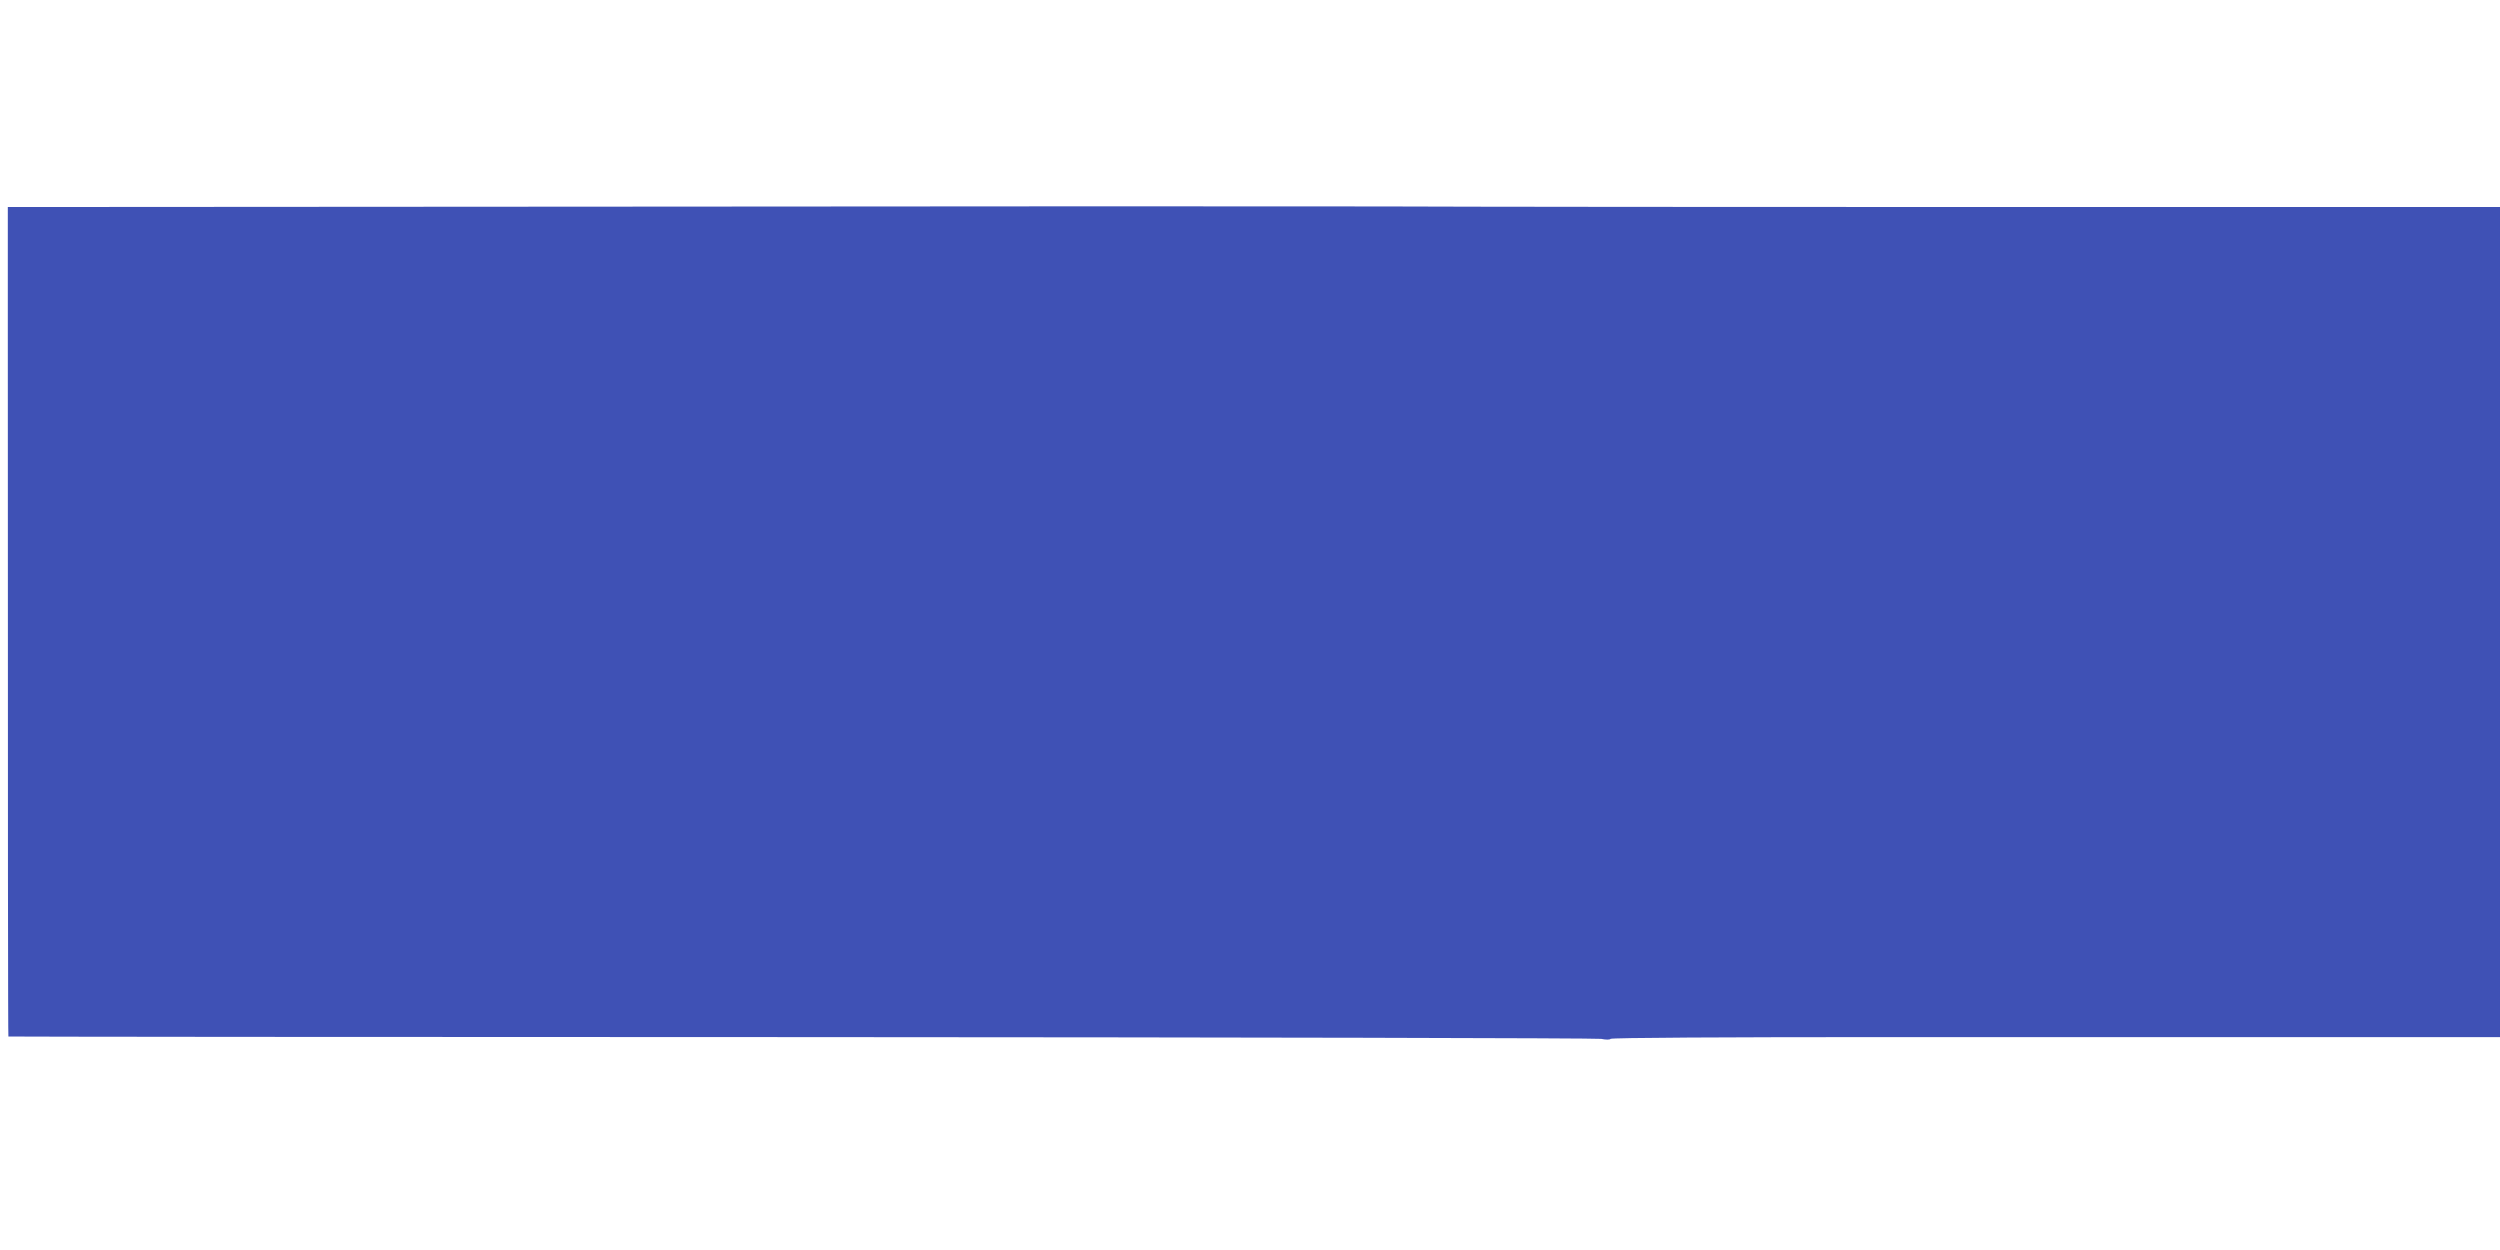<?xml version="1.0" standalone="no"?>
<!DOCTYPE svg PUBLIC "-//W3C//DTD SVG 20010904//EN"
 "http://www.w3.org/TR/2001/REC-SVG-20010904/DTD/svg10.dtd">
<svg version="1.0" xmlns="http://www.w3.org/2000/svg"
 width="1280pt" height="640pt" viewBox="0 0 1280 640"
 preserveAspectRatio="xMidYMid meet">
<g transform="translate(0,640) scale(0.1,-0.1)"
fill="#3f51b5" stroke="none">
<path d="M3183 5342 l-3143 -2 0 -603 c0 -2659 1 -3641 3 -3644 2 -1 1828 -3
4058 -3 2230 -1 4073 -5 4097 -9 24 -5 45 -5 48 0 3 6 599 9 1407 9 771 0
1795 0 2275 0 l872 0 0 2125 0 2125 -2487 0 c-1369 0 -2825 1 -3238 3 -412 1
-2164 1 -3892 -1z"/>
</g>
</svg>
